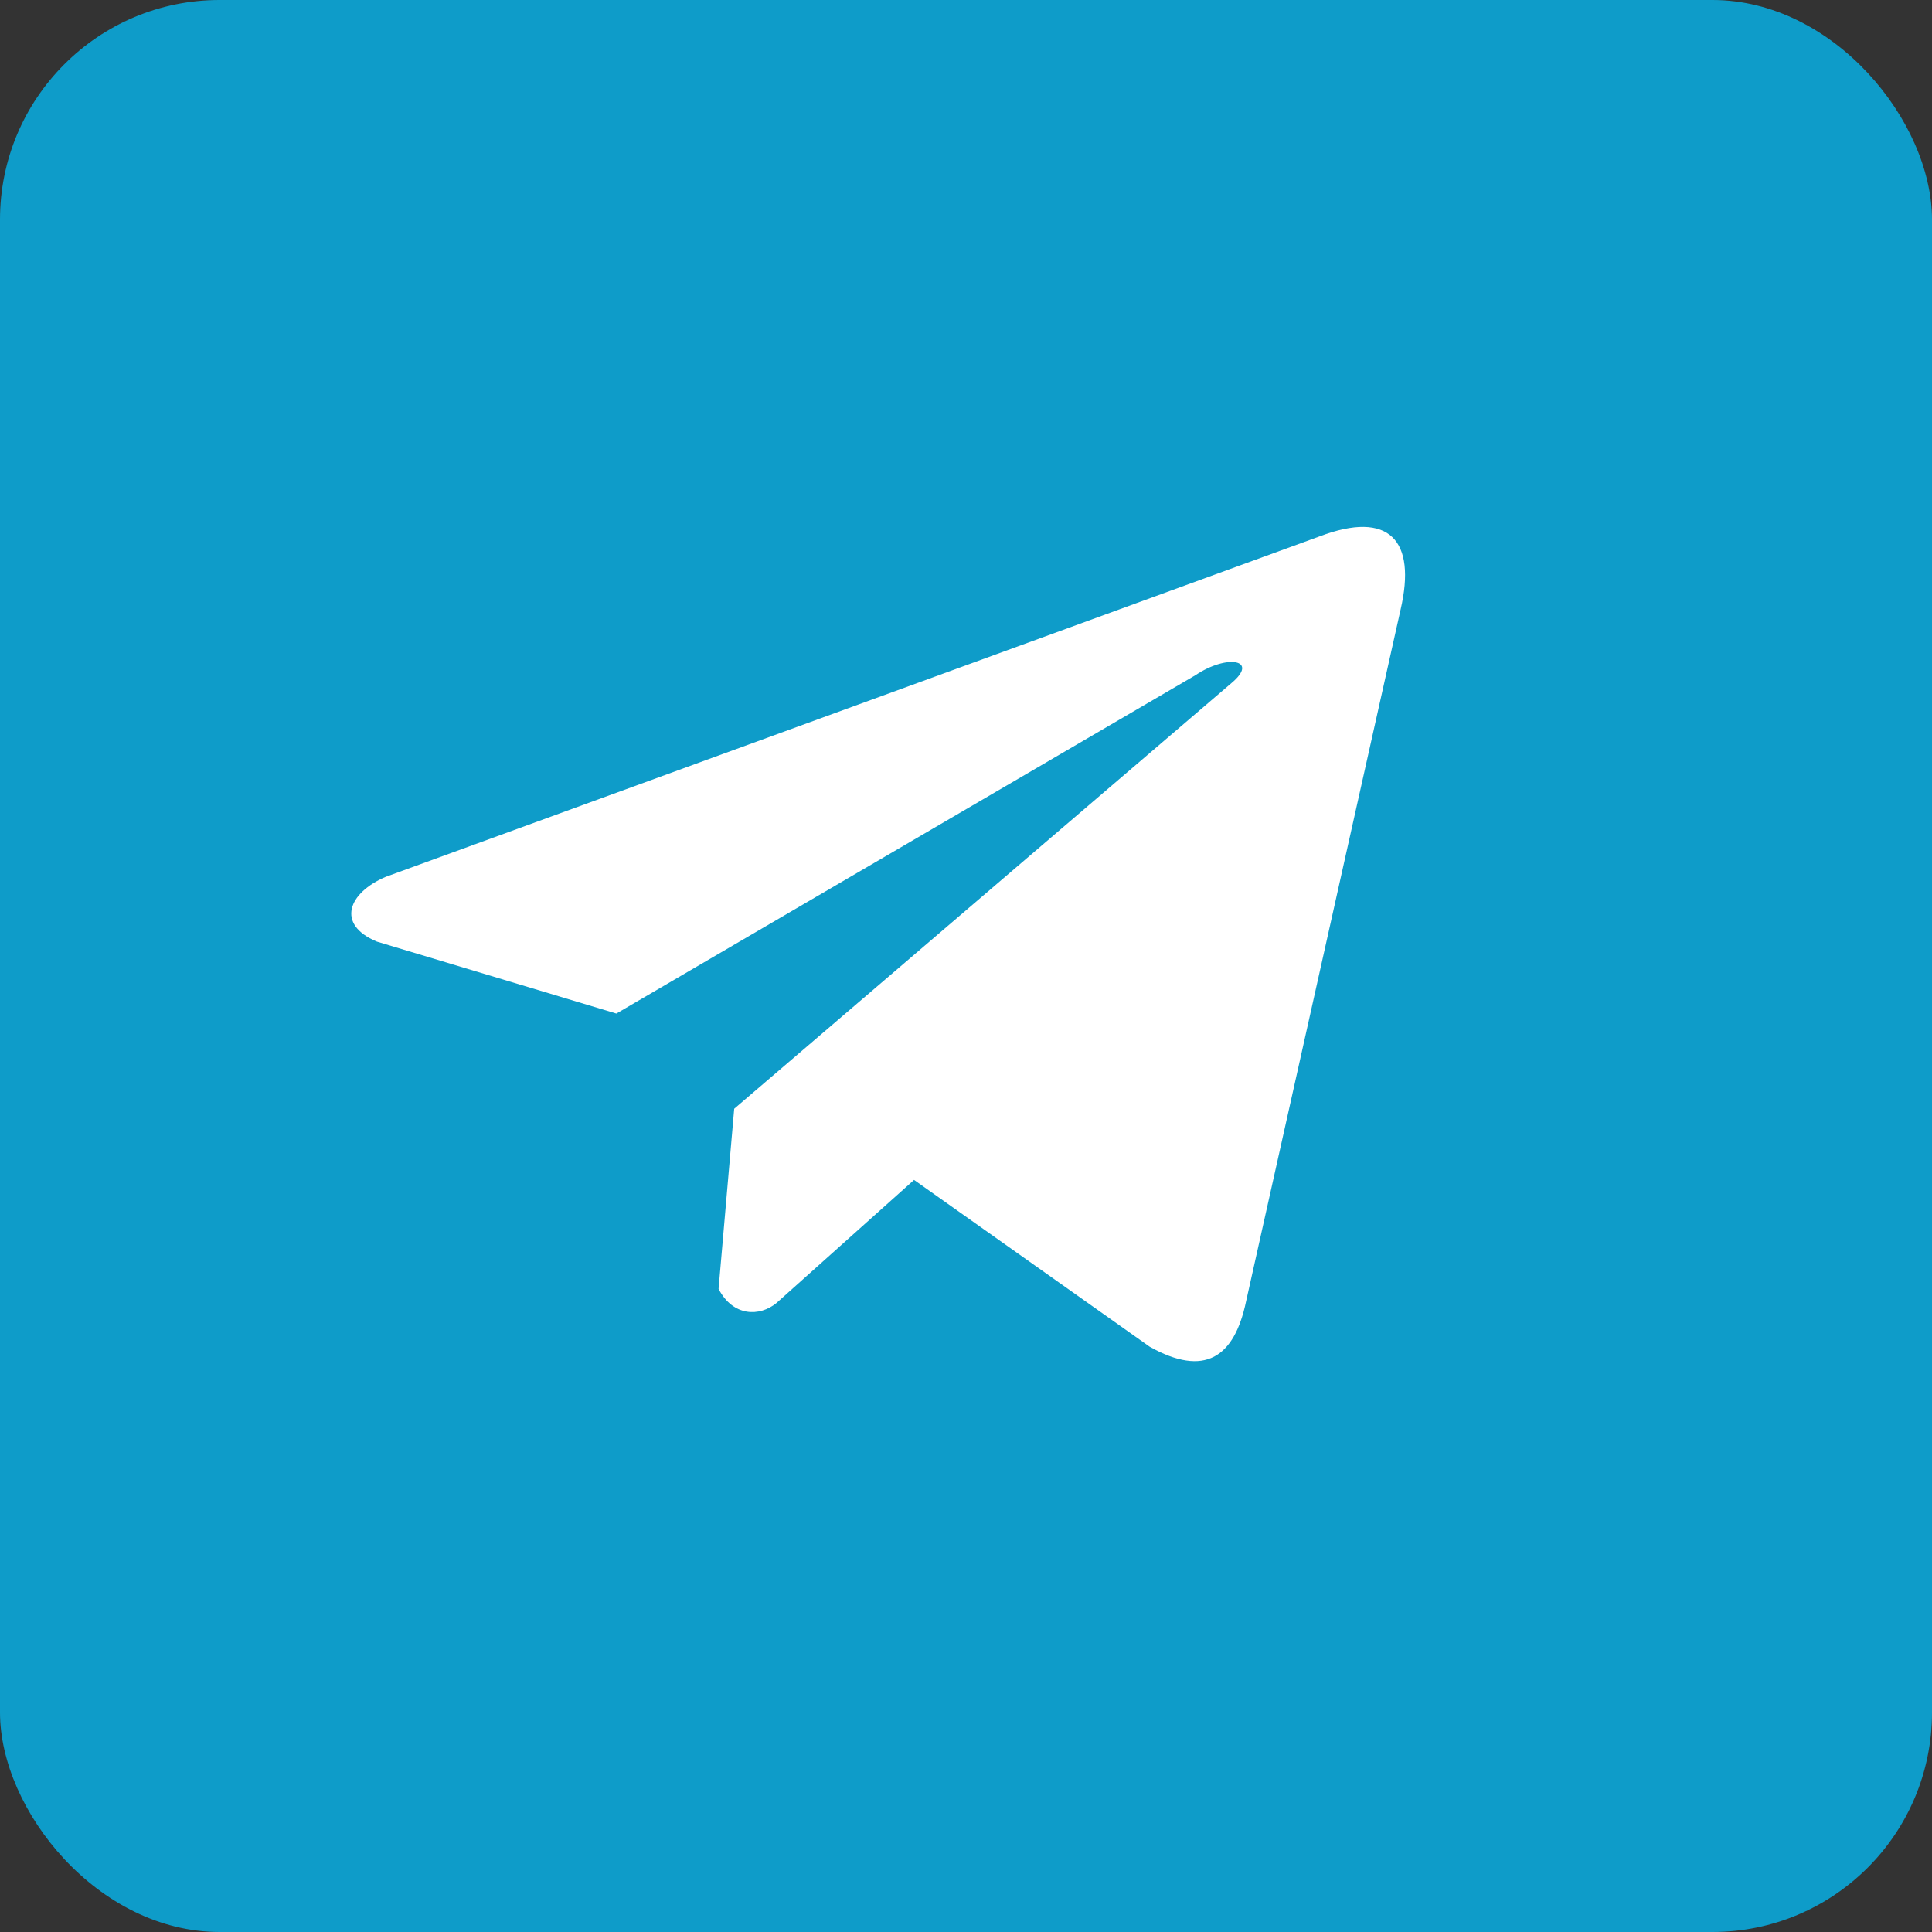 <?xml version="1.0" encoding="UTF-8"?> <svg xmlns="http://www.w3.org/2000/svg" width="44" height="44" viewBox="0 0 44 44" fill="none"><rect x="0" y="0" width="44" height="44" fill="#333333" stroke="none"/><rect width="44" height="44" rx="5" fill="#0E9CC9"></rect><path d="M30.052 12.216L8.789 19.968C7.933 20.329 7.644 21.052 8.582 21.444L14.037 23.083L27.226 15.377C27.946 14.893 28.683 15.022 28.049 15.554L16.721 25.251L16.365 29.354C16.695 29.988 17.299 29.991 17.683 29.676L20.817 26.872L26.185 30.672C27.431 31.37 28.11 30.92 28.378 29.641L31.898 13.881C32.264 12.306 31.641 11.613 30.052 12.216Z" fill="white"></path></svg> 